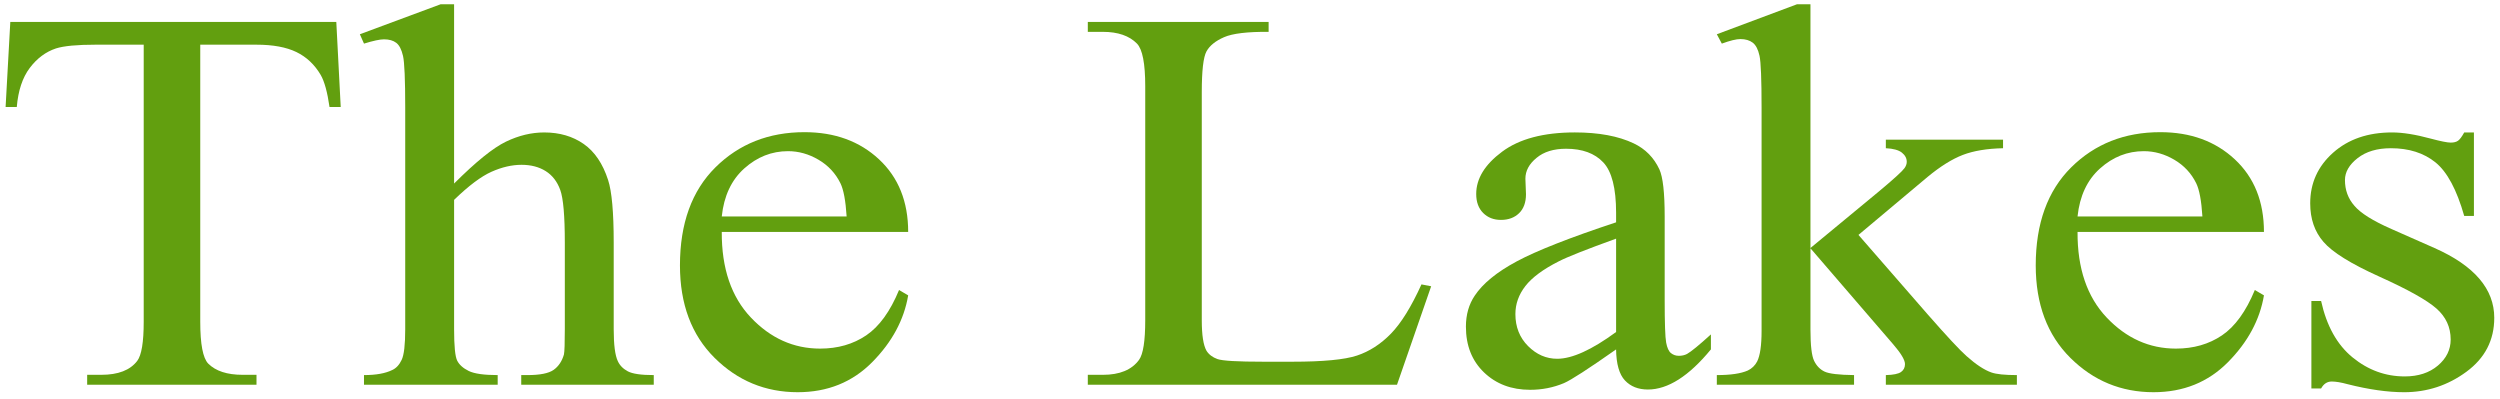 <?xml version="1.0" encoding="UTF-8" standalone="no"?>
<!-- Created with Inkscape (http://www.inkscape.org/) -->

<svg
   xmlns:dc="http://purl.org/dc/elements/1.1/"
   xmlns:cc="http://creativecommons.org/ns#"
   xmlns:rdf="http://www.w3.org/1999/02/22-rdf-syntax-ns#"
   xmlns:svg="http://www.w3.org/2000/svg"
   xmlns="http://www.w3.org/2000/svg"
   xmlns:xlink="http://www.w3.org/1999/xlink"
   xmlns:sodipodi="http://sodipodi.sourceforge.net/DTD/sodipodi-0.dtd"
   xmlns:inkscape="http://www.inkscape.org/namespaces/inkscape"
   width="446.418"
   height="71.286"
   id="svg3791"
   version="1.1"
   inkscape:version="0.48.4 r9939"
   sodipodi:docname="lakesnameclubs.svg">
  <defs
     id="defs3793" />
  <sodipodi:namedview
     id="base"
     pagecolor="#ffffff"
     bordercolor="#666666"
     borderopacity="1.0"
     inkscape:pageopacity="0.0"
     inkscape:pageshadow="2"
     inkscape:zoom="1.979899"
     inkscape:cx="317.6958"
     inkscape:cy="5.0752066"
     inkscape:document-units="px"
     inkscape:current-layer="layer1"
     showgrid="false"
     inkscape:window-width="1600"
     inkscape:window-height="1178"
     inkscape:window-x="-8"
     inkscape:window-y="-8"
     inkscape:window-maximized="1"
     fit-margin-top="1"
     fit-margin-left="1"
     fit-margin-right="1"
     fit-margin-bottom="1"
     borderlayer="false"
     inkscape:showpageshadow="false" />
  <g
     inkscape:label="Layer 1"
     inkscape:groupmode="layer"
     id="layer1"
     transform="translate(-1.226,-981.327)">
    <a
       id="a4117"
       xlink:href="http://thelakesoftempe.com/bandt.htm"
       xlink:title="Title"
       xlink:show="Show"
       style="fill:#629f0f;fill-opacity:1">
      <g
         transform="scale(1.049,0.953)"
         style="font-size:102.662px;font-style:normal;font-variant:normal;font-weight:normal;font-stretch:normal;line-height:125%;letter-spacing:0px;word-spacing:0px;fill:#629f0f;stroke:none;font-family:NSimSun;-inkscape-font-specification:NSimSun"
         id="text3799">
        <path
           d="m 58.416,1033.837 0.752,15.941 -1.905,0 c -0.368,-2.807 -0.869,-4.812 -1.504,-6.015 -1.036,-1.938 -2.415,-3.367 -4.136,-4.286 -1.721,-0.919 -3.985,-1.379 -6.792,-1.379 l -9.574,0 0,51.932 c -3.7e-5,4.177 0.451,6.784 1.353,7.82 1.27,1.403 3.225,2.105 5.865,2.105 l 2.356,0 0,1.855 -28.824,0 0,-1.855 2.406,0 c 2.874,0 4.913,-0.869 6.116,-2.607 0.735,-1.069 1.103,-3.509 1.103,-7.319 l 0,-51.932 -8.171,0 c -3.175,0 -5.431,0.234 -6.767,0.702 -1.738,0.635 -3.225,1.855 -4.461,3.659 -1.236,1.805 -1.972,4.244 -2.206,7.319 l -1.905,0 0.802,-15.941 z"
           style="fill:#629f0f;font-family:Times New Roman;-inkscape-font-specification:Times New Roman"
           id="path3212" />
        <path
           d="m 78.467,1030.529 0,33.586 c 3.709,-4.077 6.65,-6.692 8.823,-7.845 2.172,-1.153 4.344,-1.729 6.517,-1.729 2.607,10e-5 4.846,0.719 6.717,2.155 1.871,1.437 3.258,3.693 4.161,6.767 0.635,2.139 0.952,6.049 0.952,11.73 l 0,16.241 c -4e-5,2.907 0.234,4.896 0.702,5.965 0.334,0.802 0.902,1.437 1.704,1.905 0.802,0.468 2.272,0.702 4.411,0.702 l 0,1.805 -22.558,0 0,-1.805 1.053,0 c 2.139,0 3.626,-0.326 4.461,-0.978 0.835,-0.652 1.42,-1.613 1.754,-2.882 0.1,-0.535 0.15,-2.105 0.15,-4.712 l 0,-16.241 c -3.6e-5,-5.013 -0.259,-8.305 -0.777,-9.875 -0.518,-1.571 -1.345,-2.749 -2.481,-3.534 -1.136,-0.785 -2.506,-1.178 -4.11,-1.178 -1.638,1e-4 -3.342,0.434 -5.113,1.303 -1.771,0.869 -3.893,2.623 -6.366,5.263 l 0,24.262 c -1.6e-5,3.141 0.175,5.096 0.526,5.865 0.351,0.769 1.003,1.412 1.955,1.93 0.952,0.518 2.598,0.777 4.938,0.777 l 0,1.805 -22.758,0 0,-1.805 c 2.039,0 3.643,-0.318 4.812,-0.953 0.668,-0.334 1.203,-0.969 1.604,-1.905 0.401,-0.936 0.602,-2.841 0.602,-5.715 l 0,-41.556 c -8e-6,-5.247 -0.125,-8.472 -0.376,-9.675 -0.251,-1.203 -0.635,-2.022 -1.153,-2.456 -0.518,-0.434 -1.211,-0.652 -2.08,-0.652 -0.702,1e-4 -1.838,0.267 -3.409,0.802 l -0.702,-1.754 13.735,-5.614 z"
           style="fill:#629f0f;font-family:Times New Roman;-inkscape-font-specification:Times New Roman"
           id="path3214" />
        <path
           d="m 124.033,1073.188 c -0.033,6.817 1.621,12.164 4.963,16.041 3.342,3.877 7.269,5.815 11.78,5.815 3.008,0 5.623,-0.827 7.845,-2.481 2.222,-1.654 4.085,-4.487 5.589,-8.497 l 1.554,1.002 c -0.702,4.578 -2.74,8.747 -6.116,12.507 -3.375,3.76 -7.603,5.639 -12.682,5.639 -5.514,-1e-4 -10.234,-2.147 -14.161,-6.441 -3.927,-4.294 -5.89,-10.067 -5.89,-17.319 -1e-5,-7.853 2.013,-13.977 6.04,-18.372 4.027,-4.394 9.081,-6.592 15.164,-6.592 5.146,10e-5 9.374,1.696 12.682,5.088 3.308,3.392 4.963,7.929 4.963,13.61 z m 0,-2.907 21.254,0 c -0.167,-2.941 -0.518,-5.013 -1.053,-6.216 -0.836,-1.871 -2.08,-3.342 -3.735,-4.411 -1.654,-1.069 -3.384,-1.604 -5.188,-1.604 -2.774,0 -5.255,1.078 -7.444,3.233 -2.189,2.156 -3.467,5.155 -3.835,8.998 z"
           style="fill:#629f0f;font-family:Times New Roman;-inkscape-font-specification:Times New Roman"
           id="path3216" />
        <path
           d="m 243.137,1083.013 1.654,0.351 -5.815,18.447 -52.634,0 0,-1.855 2.557,0 c 2.874,0 4.929,-0.936 6.166,-2.807 0.702,-1.069 1.053,-3.542 1.053,-7.419 l 0,-43.862 c -1e-5,-4.244 -0.468,-6.901 -1.404,-7.97 -1.303,-1.47 -3.242,-2.206 -5.815,-2.206 l -2.557,0 0,-1.855 30.779,0 0,1.855 c -3.609,-0.033 -6.141,0.301 -7.594,1.003 -1.454,0.702 -2.448,1.587 -2.983,2.657 -0.535,1.069 -0.802,3.626 -0.802,7.67 l 0,42.709 c -2e-5,2.774 0.267,4.679 0.802,5.715 0.401,0.702 1.019,1.22 1.855,1.554 0.835,0.334 3.442,0.501 7.82,0.501 l 4.963,0 c 5.213,0 8.873,-0.384 10.978,-1.153 2.105,-0.769 4.027,-2.13 5.765,-4.085 1.738,-1.955 3.475,-5.038 5.213,-9.249 z"
           style="fill:#629f0f;font-family:Times New Roman;-inkscape-font-specification:Times New Roman"
           id="path3218" />
        <path
           d="m 276.272,1095.194 c -4.712,3.643 -7.67,5.748 -8.873,6.316 -1.805,0.836 -3.726,1.253 -5.765,1.253 -3.175,0 -5.79,-1.086 -7.845,-3.258 -2.055,-2.172 -3.083,-5.029 -3.083,-8.572 0,-2.239 0.501,-4.177 1.504,-5.815 1.37,-2.272 3.751,-4.411 7.143,-6.416 3.392,-2.005 9.031,-4.445 16.918,-7.319 l 0,-1.805 c -3e-5,-4.578 -0.727,-7.72 -2.181,-9.424 -1.454,-1.704 -3.567,-2.557 -6.341,-2.557 -2.105,10e-5 -3.776,0.568 -5.013,1.704 -1.27,1.136 -1.905,2.44 -1.905,3.91 l 0.1,2.907 c -2e-5,1.537 -0.393,2.724 -1.178,3.559 -0.785,0.836 -1.813,1.253 -3.083,1.253 -1.236,0 -2.247,-0.434 -3.033,-1.303 -0.785,-0.869 -1.178,-2.055 -1.178,-3.559 -1e-5,-2.874 1.47,-5.514 4.411,-7.92 2.941,-2.406 7.068,-3.609 12.382,-3.609 4.077,10e-5 7.419,0.685 10.026,2.055 1.972,1.036 3.425,2.657 4.361,4.862 0.602,1.437 0.902,4.378 0.902,8.822 l 0,15.59 c -4e-5,4.378 0.084,7.06 0.251,8.046 0.167,0.986 0.443,1.646 0.827,1.98 0.384,0.334 0.827,0.501 1.328,0.501 0.535,0 1.003,-0.117 1.404,-0.351 0.702,-0.434 2.055,-1.654 4.06,-3.659 l 0,2.807 c -3.743,5.013 -7.319,7.519 -10.727,7.519 -1.638,0 -2.941,-0.568 -3.91,-1.704 -0.969,-1.136 -1.47,-3.075 -1.504,-5.815 z m 0,-3.258 0,-17.495 c -5.046,2.005 -8.305,3.425 -9.775,4.261 -2.64,1.47 -4.528,3.008 -5.664,4.612 -1.136,1.604 -1.704,3.359 -1.704,5.263 -1e-5,2.406 0.718,4.403 2.155,5.99 1.437,1.587 3.091,2.381 4.963,2.381 2.54,0 5.882,-1.671 10.026,-5.013 z"
           style="fill:#629f0f;font-family:Times New Roman;-inkscape-font-specification:Times New Roman"
           id="path3220" />
        <path
           d="m 309.356,1030.529 0,45.666 11.68,-10.627 c 2.473,-2.272 3.91,-3.709 4.311,-4.311 0.267,-0.401 0.401,-0.802 0.401,-1.203 -3e-5,-0.668 -0.276,-1.245 -0.827,-1.729 -0.551,-0.484 -1.462,-0.76 -2.732,-0.827 l 0,-1.604 19.951,0 0,1.604 c -2.74,0.067 -5.021,0.485 -6.842,1.253 -1.821,0.769 -3.818,2.139 -5.99,4.111 l -11.78,10.878 11.78,14.888 c 3.275,4.111 5.481,6.717 6.617,7.82 1.604,1.571 3.008,2.59 4.211,3.058 0.835,0.334 2.289,0.501 4.361,0.501 l 0,1.805 -22.307,0 0,-1.805 c 1.27,-0.034 2.13,-0.226 2.582,-0.577 0.451,-0.351 0.677,-0.844 0.677,-1.479 -3e-5,-0.769 -0.668,-2.005 -2.005,-3.709 l -14.086,-17.996 0,15.239 c -2e-5,2.974 0.209,4.929 0.627,5.865 0.418,0.936 1.011,1.604 1.78,2.005 0.769,0.401 2.44,0.618 5.013,0.652 l 0,1.805 -23.36,0 0,-1.805 c 2.339,0 4.094,-0.284 5.263,-0.852 0.702,-0.368 1.236,-0.936 1.604,-1.704 0.501,-1.103 0.752,-3.008 0.752,-5.715 l 0,-41.807 c 0,-5.314 -0.117,-8.563 -0.351,-9.75 -0.234,-1.186 -0.618,-2.005 -1.153,-2.456 -0.535,-0.451 -1.236,-0.677 -2.105,-0.677 -0.702,10e-5 -1.754,0.284 -3.158,0.852 l -0.852,-1.754 13.635,-5.614 z"
           style="fill:#629f0f;font-family:Times New Roman;-inkscape-font-specification:Times New Roman"
           id="path3222" />
        <path
           d="m 354.822,1073.188 c -0.033,6.817 1.621,12.164 4.963,16.041 3.342,3.877 7.269,5.815 11.78,5.815 3.008,0 5.623,-0.827 7.845,-2.481 2.222,-1.654 4.085,-4.487 5.589,-8.497 l 1.554,1.002 c -0.702,4.578 -2.74,8.747 -6.116,12.507 -3.375,3.76 -7.603,5.639 -12.682,5.639 -5.514,-1e-4 -10.234,-2.147 -14.161,-6.441 -3.927,-4.294 -5.89,-10.067 -5.89,-17.319 0,-7.853 2.013,-13.977 6.04,-18.372 4.027,-4.394 9.081,-6.592 15.164,-6.592 5.146,10e-5 9.374,1.696 12.682,5.088 3.308,3.392 4.963,7.929 4.963,13.61 z m 0,-2.907 21.254,0 c -0.167,-2.941 -0.518,-5.013 -1.053,-6.216 -0.835,-1.871 -2.08,-3.342 -3.735,-4.411 -1.654,-1.069 -3.384,-1.604 -5.188,-1.604 -2.774,0 -5.255,1.078 -7.444,3.233 -2.189,2.156 -3.467,5.155 -3.835,8.998 z"
           style="fill:#629f0f;font-family:Times New Roman;-inkscape-font-specification:Times New Roman"
           id="path3224" />
        <path
           d="m 422.295,1054.54 0,15.64 -1.654,0 c -1.27,-4.912 -2.899,-8.254 -4.887,-10.025 -1.988,-1.771 -4.52,-2.657 -7.594,-2.657 -2.339,0 -4.227,0.618 -5.664,1.855 -1.437,1.236 -2.156,2.607 -2.155,4.111 -10e-6,1.871 0.535,3.476 1.604,4.812 1.036,1.37 3.141,2.824 6.316,4.361 l 7.319,3.559 c 6.784,3.308 10.176,7.67 10.176,13.083 -4e-5,4.177 -1.579,7.544 -4.737,10.101 -3.158,2.557 -6.692,3.835 -10.602,3.835 -2.807,-1e-4 -6.015,-0.501 -9.625,-1.504 -1.103,-0.334 -2.005,-0.501 -2.707,-0.501 -0.769,0 -1.37,0.434 -1.805,1.303 l -1.654,0 0,-16.392 1.654,0 c 0.936,4.679 2.724,8.204 5.364,10.577 2.64,2.373 5.598,3.559 8.873,3.559 2.306,0 4.186,-0.677 5.639,-2.03 1.454,-1.353 2.181,-2.983 2.181,-4.888 -3e-5,-2.306 -0.81,-4.244 -2.431,-5.815 -1.621,-1.571 -4.854,-3.559 -9.7,-5.965 -4.846,-2.406 -8.02,-4.578 -9.524,-6.517 -1.504,-1.905 -2.256,-4.311 -2.256,-7.218 -1e-5,-3.776 1.295,-6.934 3.885,-9.474 2.59,-2.54 5.94,-3.81 10.051,-3.81 1.805,10e-5 3.994,0.384 6.567,1.153 1.704,0.501 2.841,0.752 3.409,0.752 0.535,0 0.952,-0.117 1.253,-0.351 0.301,-0.234 0.652,-0.752 1.053,-1.554 z"
           style="fill:#629f0f;font-family:Times New Roman;-inkscape-font-specification:Times New Roman"
           id="path3226" />
      </g>
    </a>
  </g>
</svg>
